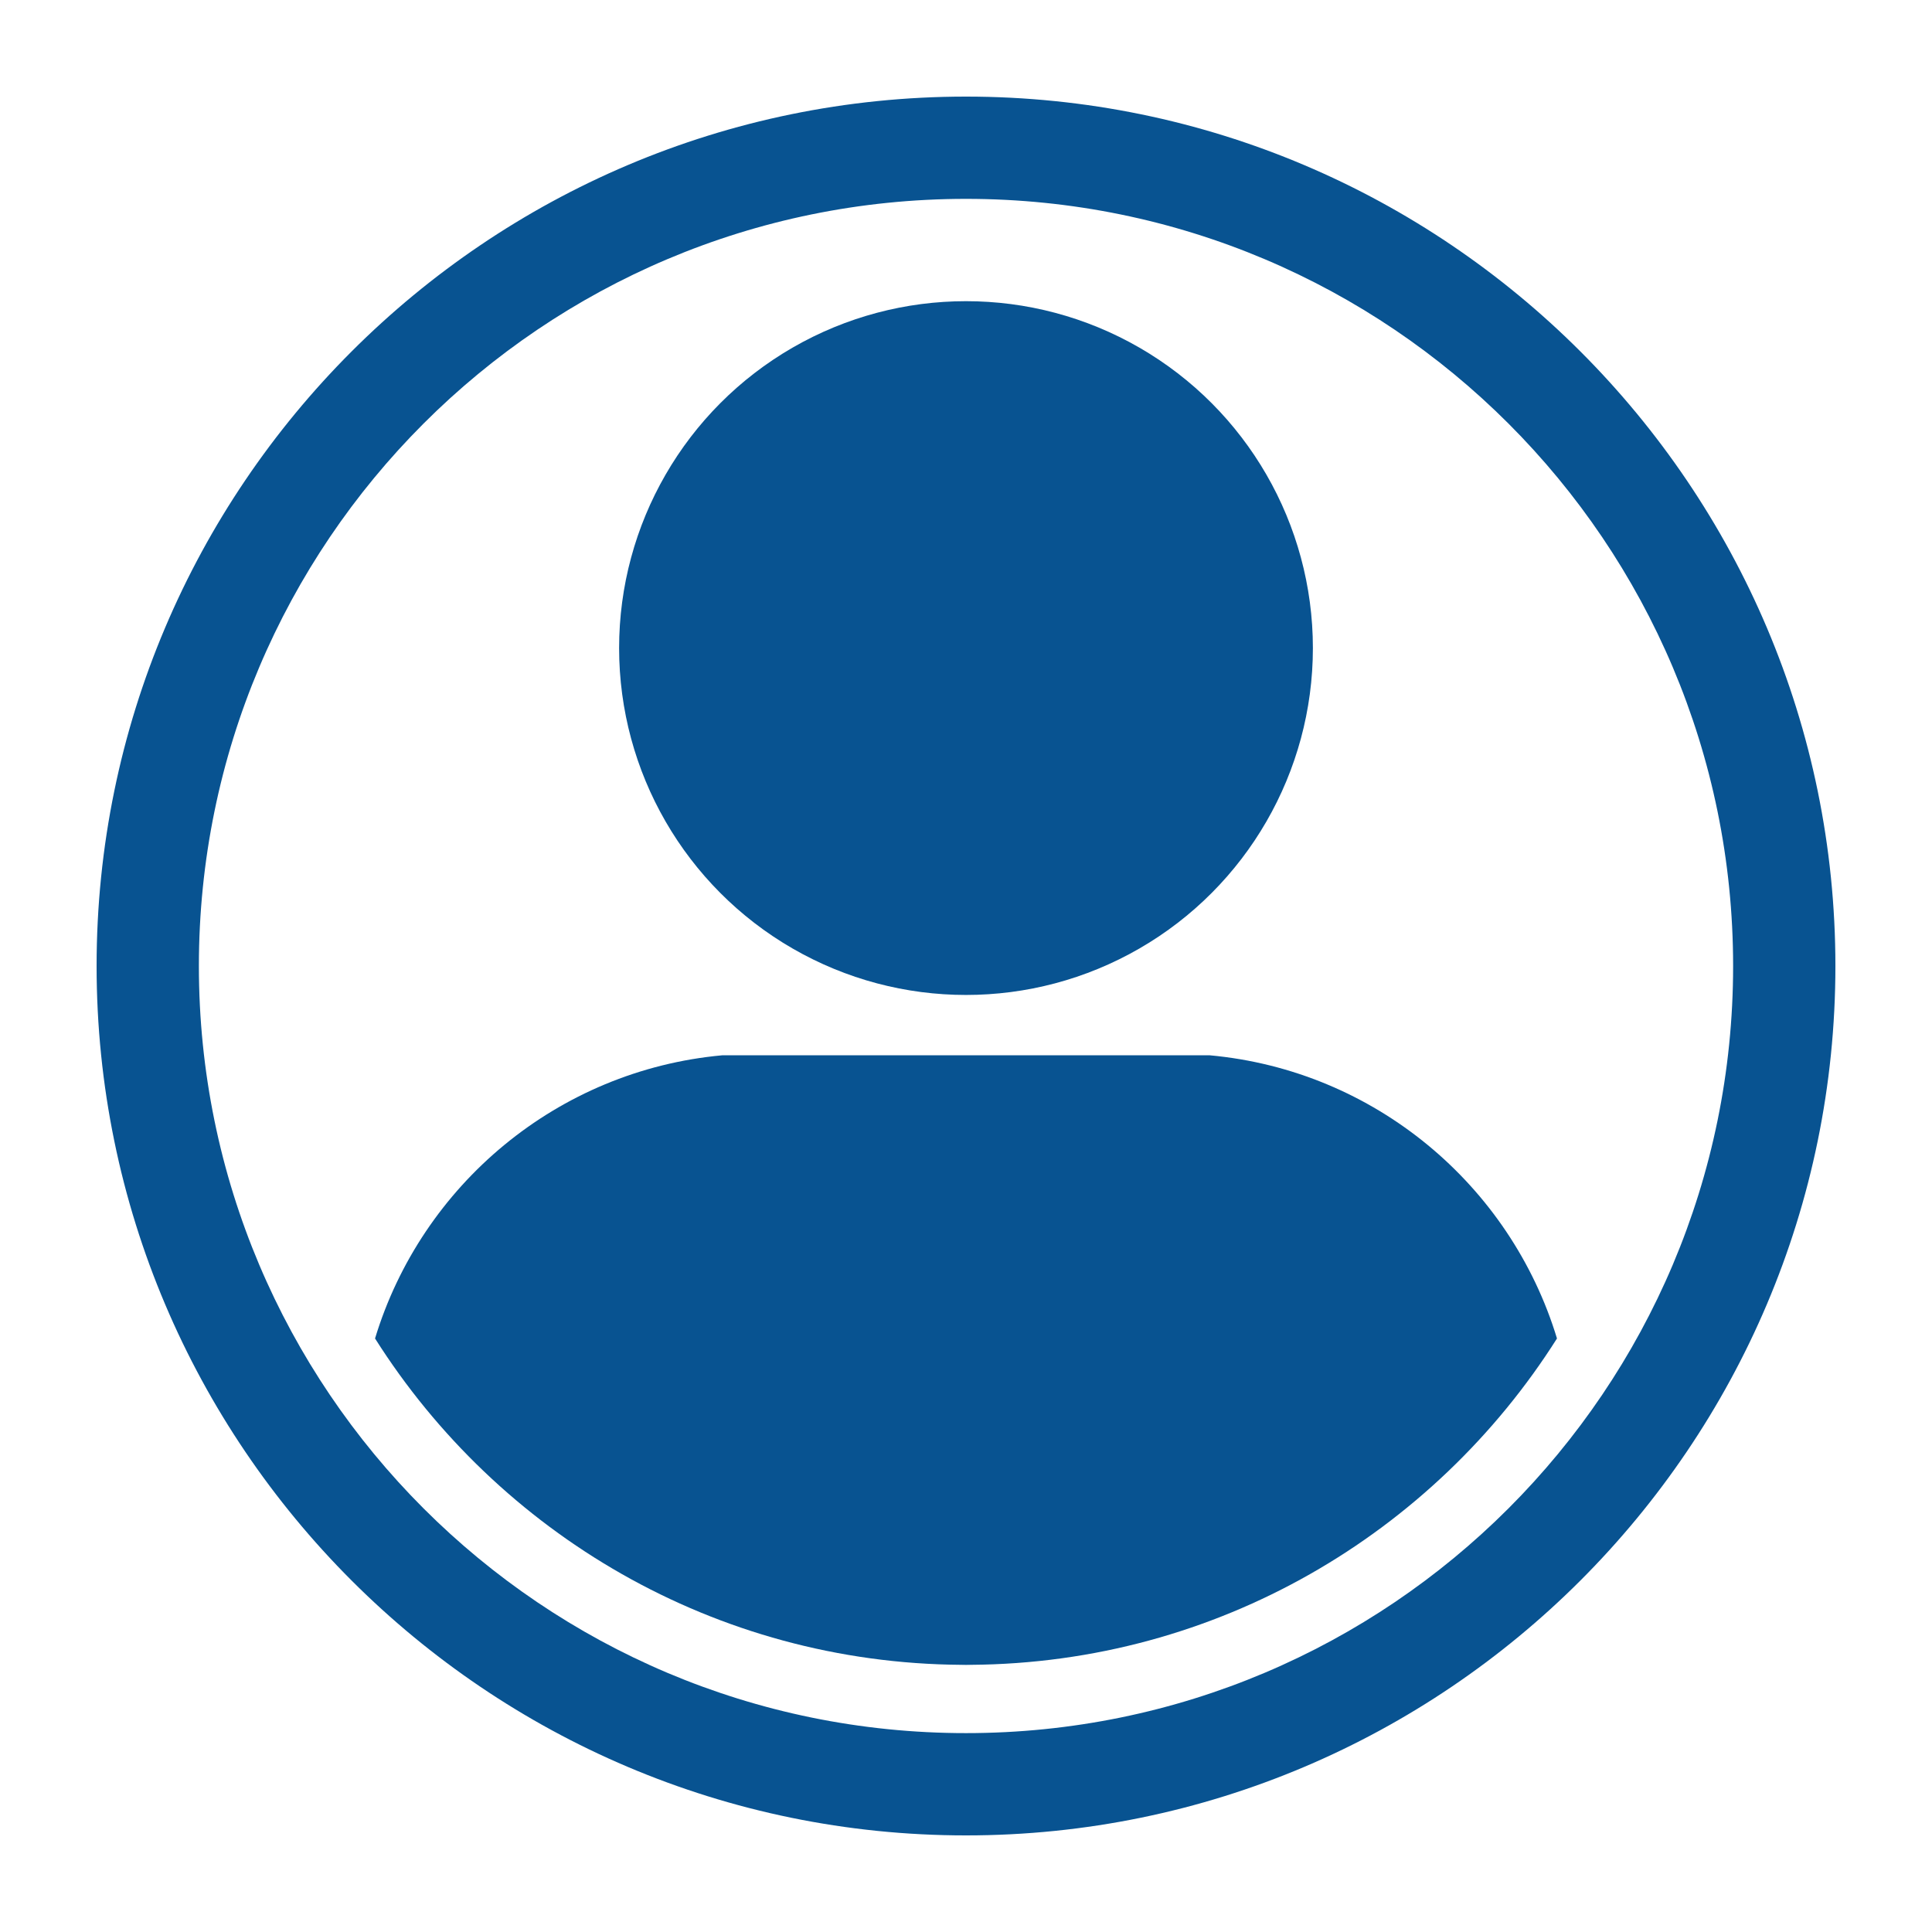 <svg fill="#085391" id="Layer_1" height="512" viewBox="0 0 100 100" width="512" xmlns="http://www.w3.org/2000/svg"><g><path d="m50 86.176c.08 0 .158-.005.238-.005h-.476c.08 0 .158.005.238.005z"/><path d="m62.615 54.622h-25.232c-8.53.78-15.561 6.712-17.971 14.657 6.376 10.081 17.586 16.809 30.351 16.892h.476c12.765-.083 23.974-6.811 30.35-16.892-2.411-7.945-9.444-13.878-17.974-14.657z"/><circle cx="50" cy="33.544" r="17.955"/><path d="m50 5c-24.812 0-45 20.187-45 45 0 24.812 20.188 45 45 45 24.814 0 45-20.188 45-45 0-24.813-20.186-45-45-45zm0 84.706c-21.928 0-39.706-17.776-39.706-39.706s17.778-39.707 39.706-39.707c21.93 0 39.706 17.776 39.706 39.707 0 21.93-17.776 39.706-39.706 39.706z"/></g></svg>
